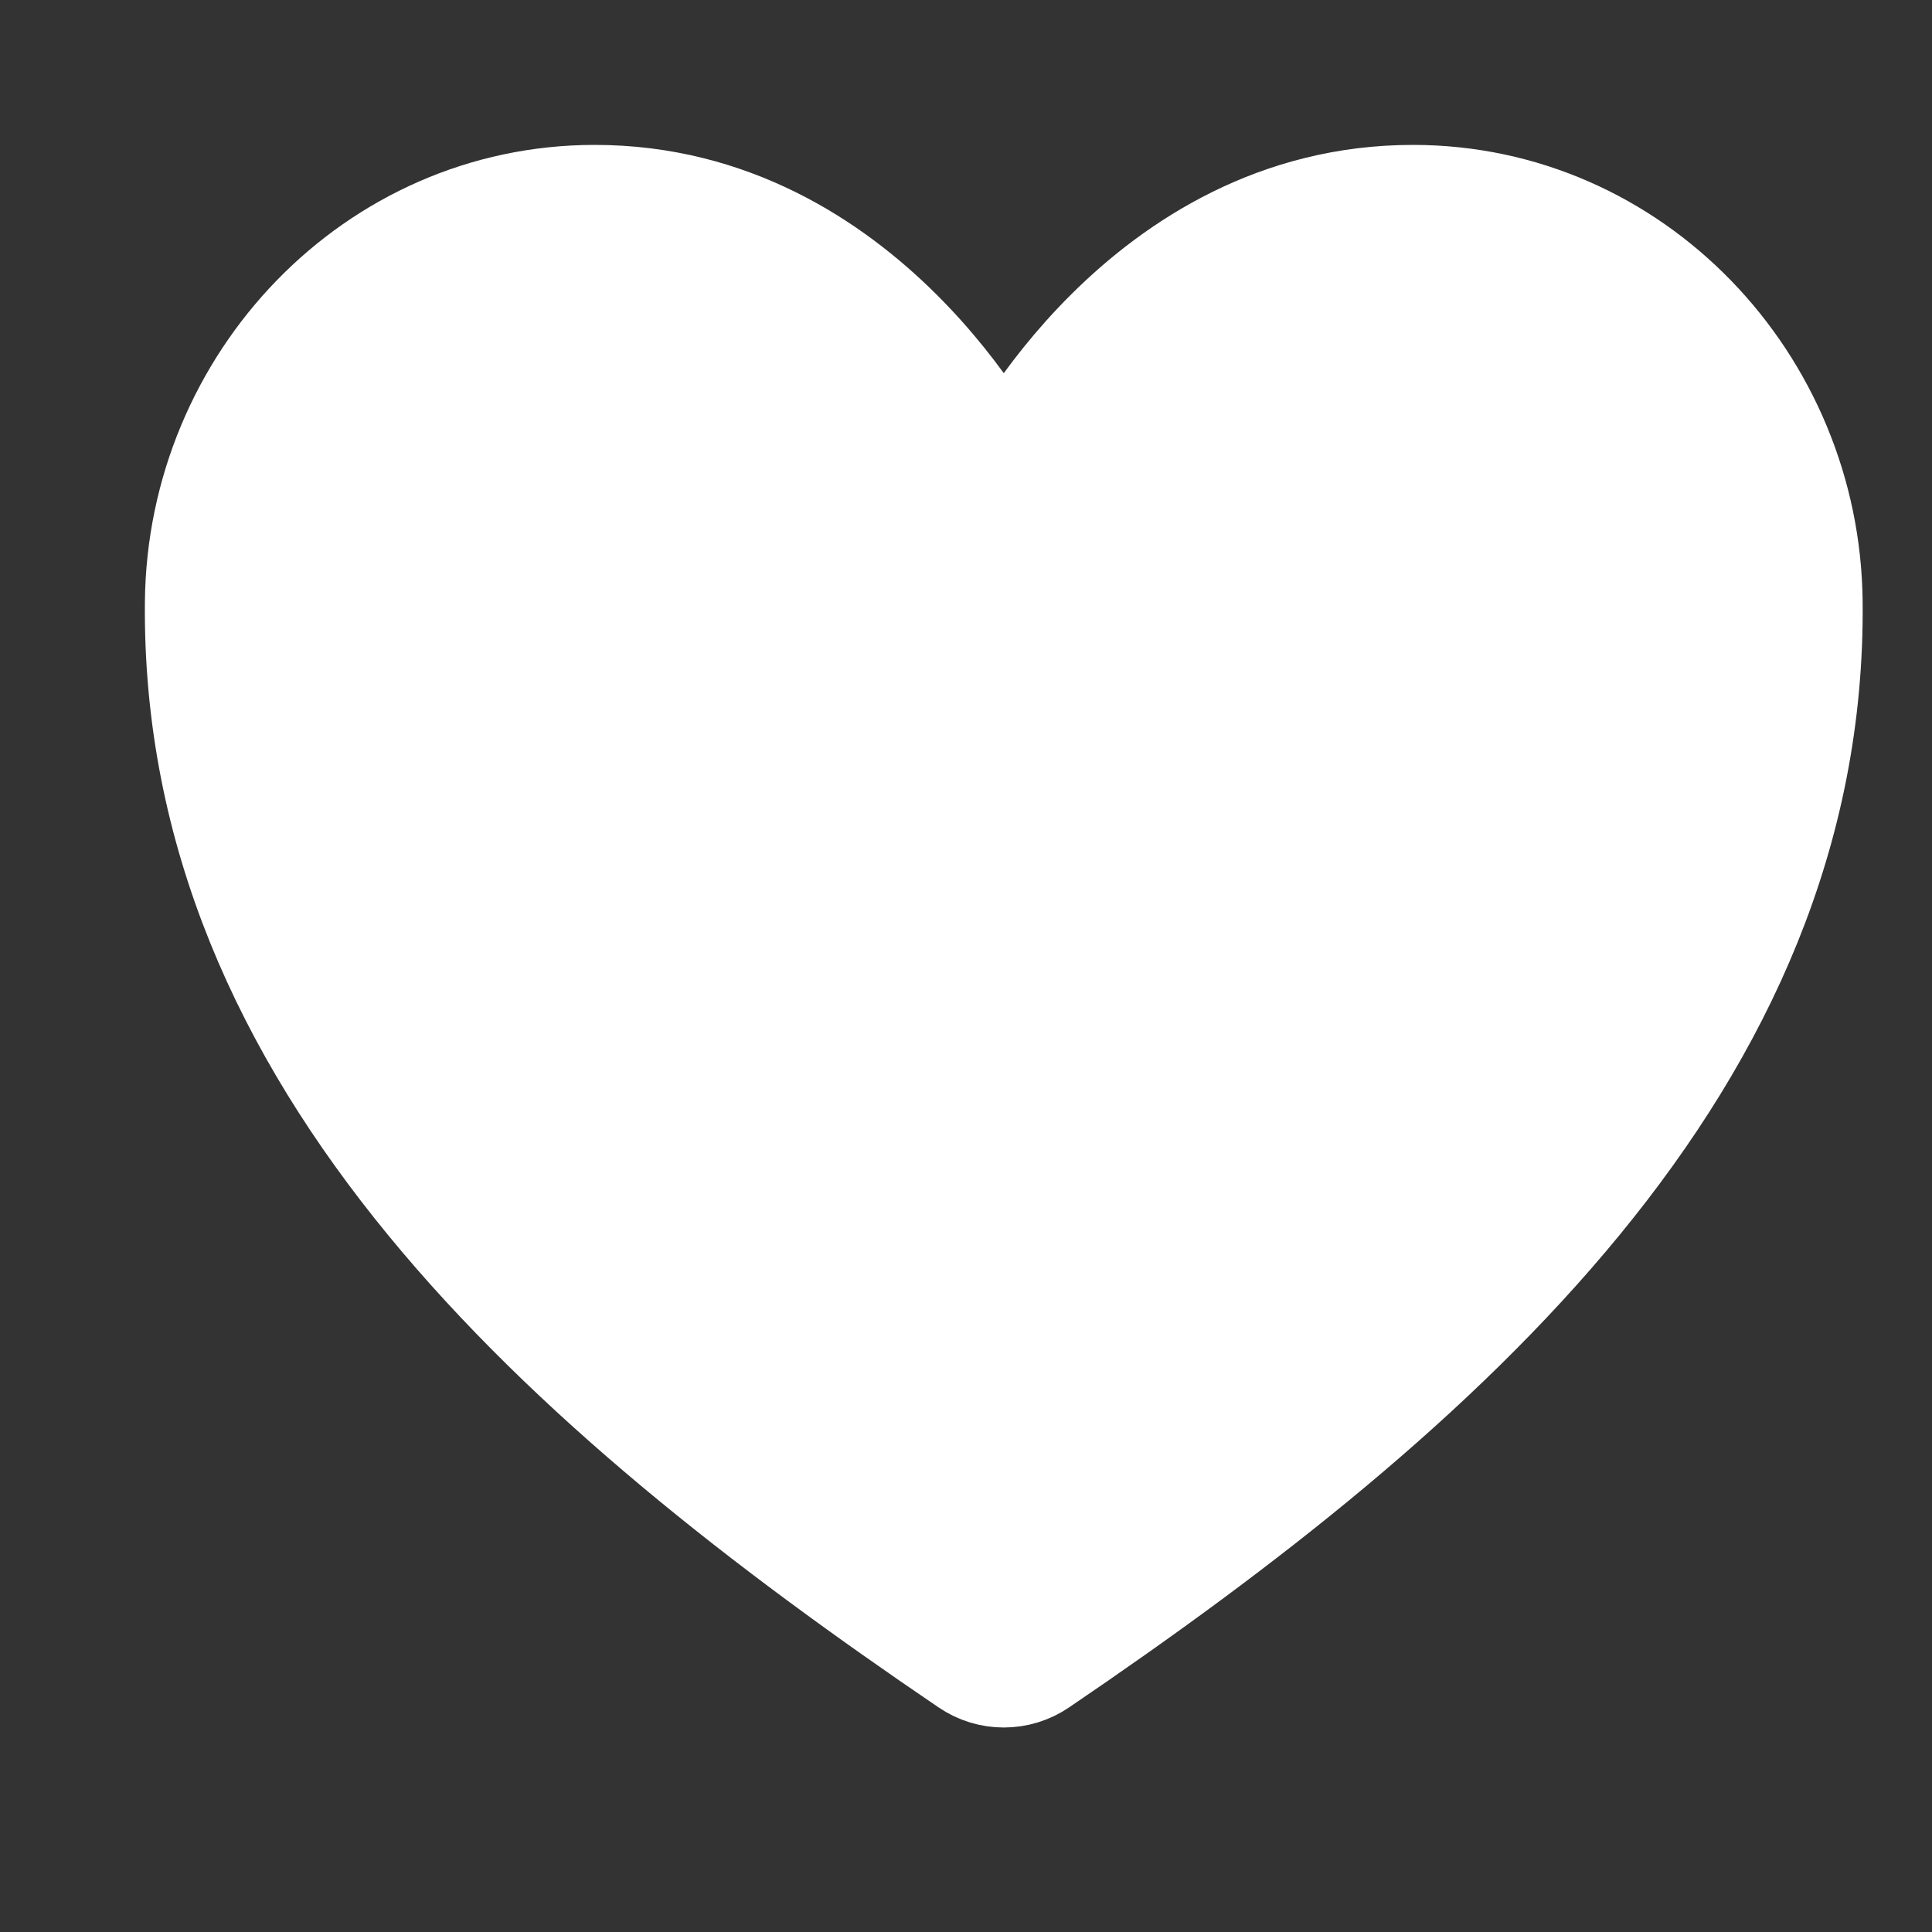 <?xml version="1.0" encoding="UTF-8"?> <svg xmlns="http://www.w3.org/2000/svg" width="20" height="20" viewBox="0 0 20 20" fill="none"><rect x="0" y="0" width="20" height="20" fill="#333333" stroke="none"/><path d="M14.627 2C11.79 2 10.391 4.797 10.391 4.797C10.391 4.797 8.993 2 6.156 2C3.85 2 2.024 3.929 2 6.231C1.952 11.009 5.791 14.407 9.998 17.262C10.114 17.341 10.251 17.383 10.391 17.383C10.532 17.383 10.669 17.341 10.785 17.262C14.992 14.407 18.83 11.009 18.782 6.231C18.759 3.929 16.933 2 14.627 2Z" fill="white" stroke="white" stroke-linecap="round" stroke-linejoin="round"></path></svg> 